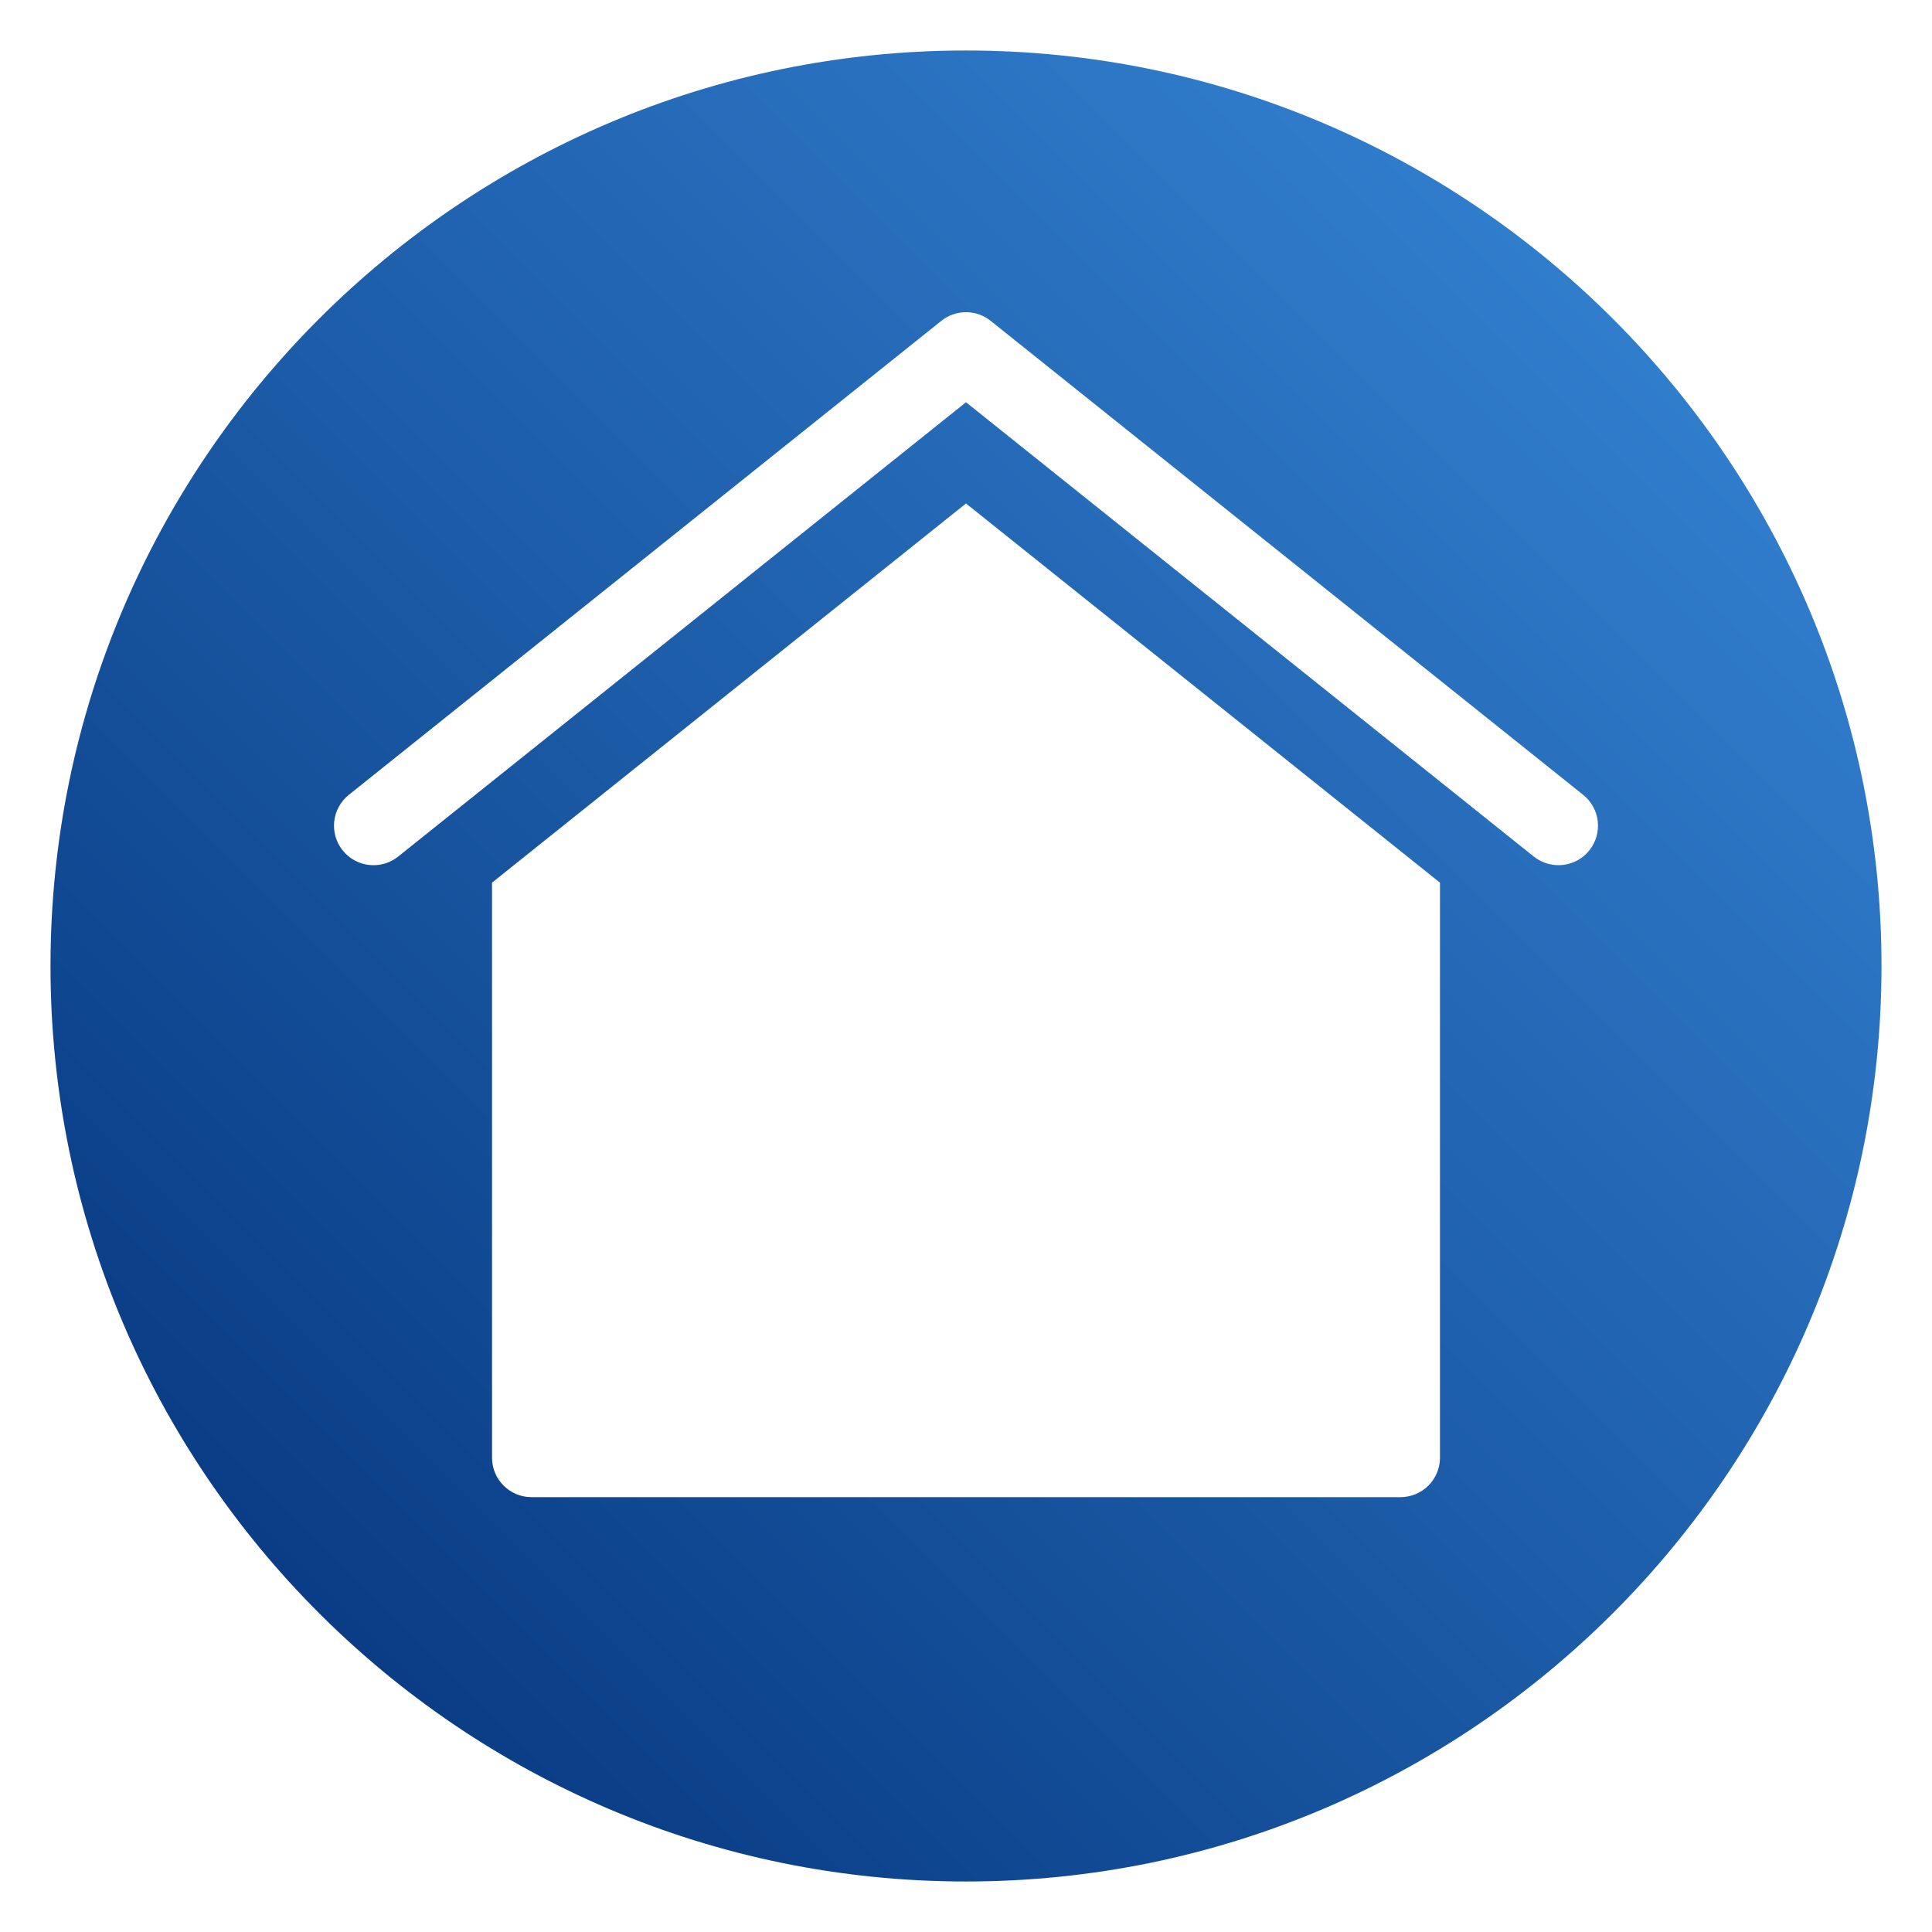 <svg xml:space="preserve" style="enable-background:new 0 0 64 64;" viewBox="0 0 64 64" y="0px" x="0px" xmlns:xlink="http://www.w3.org/1999/xlink" xmlns="http://www.w3.org/2000/svg" id="Layer_1" version="1.1">
<style type="text/css">
	.st0{fill:url(#SVGID_1_);}
</style>
<g>
	
		<linearGradient gradientTransform="matrix(1 0 0 -1 0 66)" y2="65.899" x2="63.899" y1="2.101" x1="0.101" gradientUnits="userSpaceOnUse" id="SVGID_1_">
		<stop style="stop-color:#002D74" offset="0"></stop>
		<stop style="stop-color:#3A8DDE" offset="1"></stop>
	</linearGradient>
	<path d="M32,1.673C15.277,1.673,1.673,15.278,1.673,32S15.277,62.327,32,62.327S62.327,48.722,62.327,32
		S48.723,1.673,32,1.673z M47.701,48.287c0,0.723-0.586,1.308-1.308,1.308H17.607c-0.723,0-1.308-0.586-1.308-1.308V29.239
		L32,16.678l15.701,12.561V48.287z M52.649,28.169c-0.248,0.311-0.625,0.491-1.023,0.491c-0.297,0-0.586-0.101-0.818-0.286
		L32,13.325L13.191,28.374c-0.564,0.452-1.388,0.36-1.84-0.204c-0.452-0.564-0.36-1.388,0.204-1.84l19.627-15.701
		c0.478-0.383,1.158-0.383,1.636,0L52.444,26.33C53.009,26.781,53.1,27.605,52.649,28.169z" class="st0"></path>
</g>
</svg>
